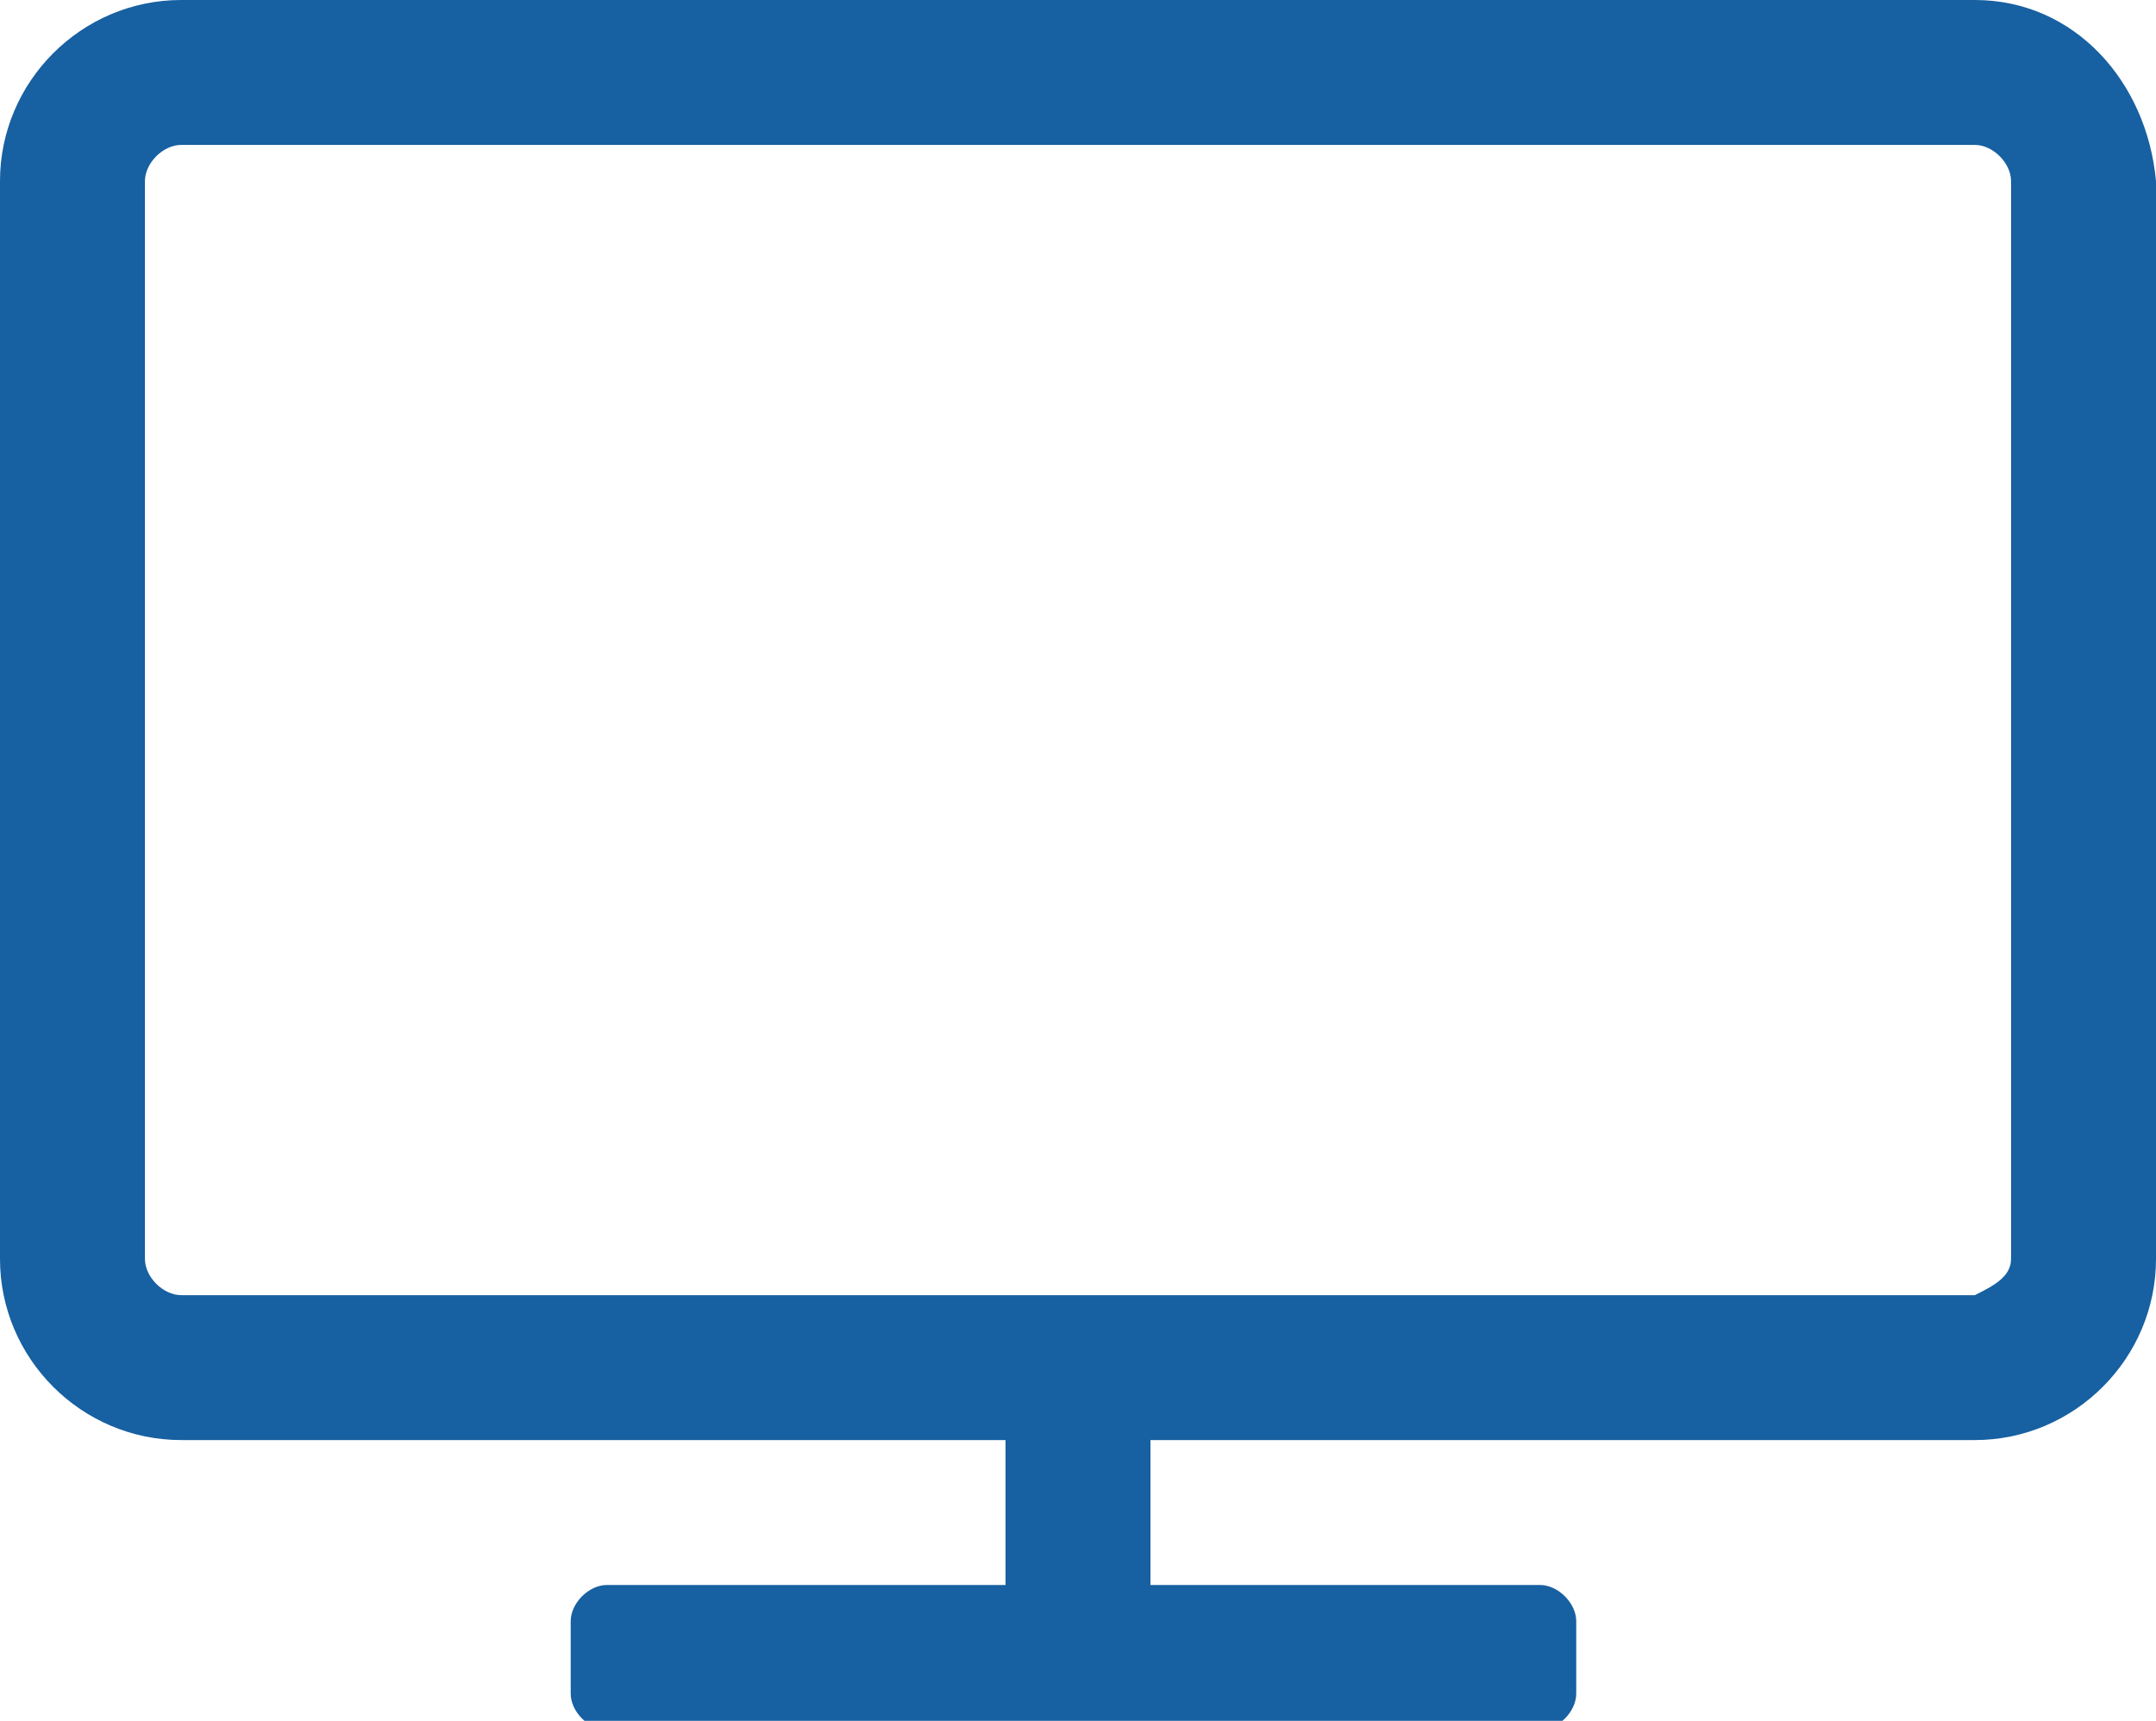 <?xml version="1.0" encoding="utf-8"?>
<!-- Generator: Adobe Illustrator 27.6.0, SVG Export Plug-In . SVG Version: 6.00 Build 0)  -->
<svg version="1.1" id="Group_6563" xmlns="http://www.w3.org/2000/svg" xmlns:xlink="http://www.w3.org/1999/xlink" x="0px" y="0px"
	 viewBox="0 0 23.8 19" style="enable-background:new 0 0 23.8 19;" xml:space="preserve">
<style type="text/css">
	.st0{fill:#1760A1;}
</style>
<path id="television" class="st0" d="M22.2,13.9V2c0-0.2-0.2-0.4-0.4-0.4H2C1.8,1.6,1.6,1.8,1.6,2v11.9c0,0.2,0.2,0.4,0.4,0.4h19.8
	C22,14.2,22.2,14.1,22.2,13.9z M23.8,2v11.9c0,1.1-0.9,2-2,2h-9.1v1.6H17c0.2,0,0.4,0.2,0.4,0.4c0,0,0,0,0,0v0.8
	c0,0.2-0.2,0.4-0.4,0.4c0,0,0,0,0,0H6.7c-0.2,0-0.4-0.2-0.4-0.4c0,0,0,0,0,0v-0.8c0-0.2,0.2-0.4,0.4-0.4c0,0,0,0,0,0h4.4v-1.6H2
	c-1.1,0-2-0.9-2-2V2c0-1.1,0.9-2,2-2h19.8C22.9,0,23.7,0.9,23.8,2z"/>
</svg>
